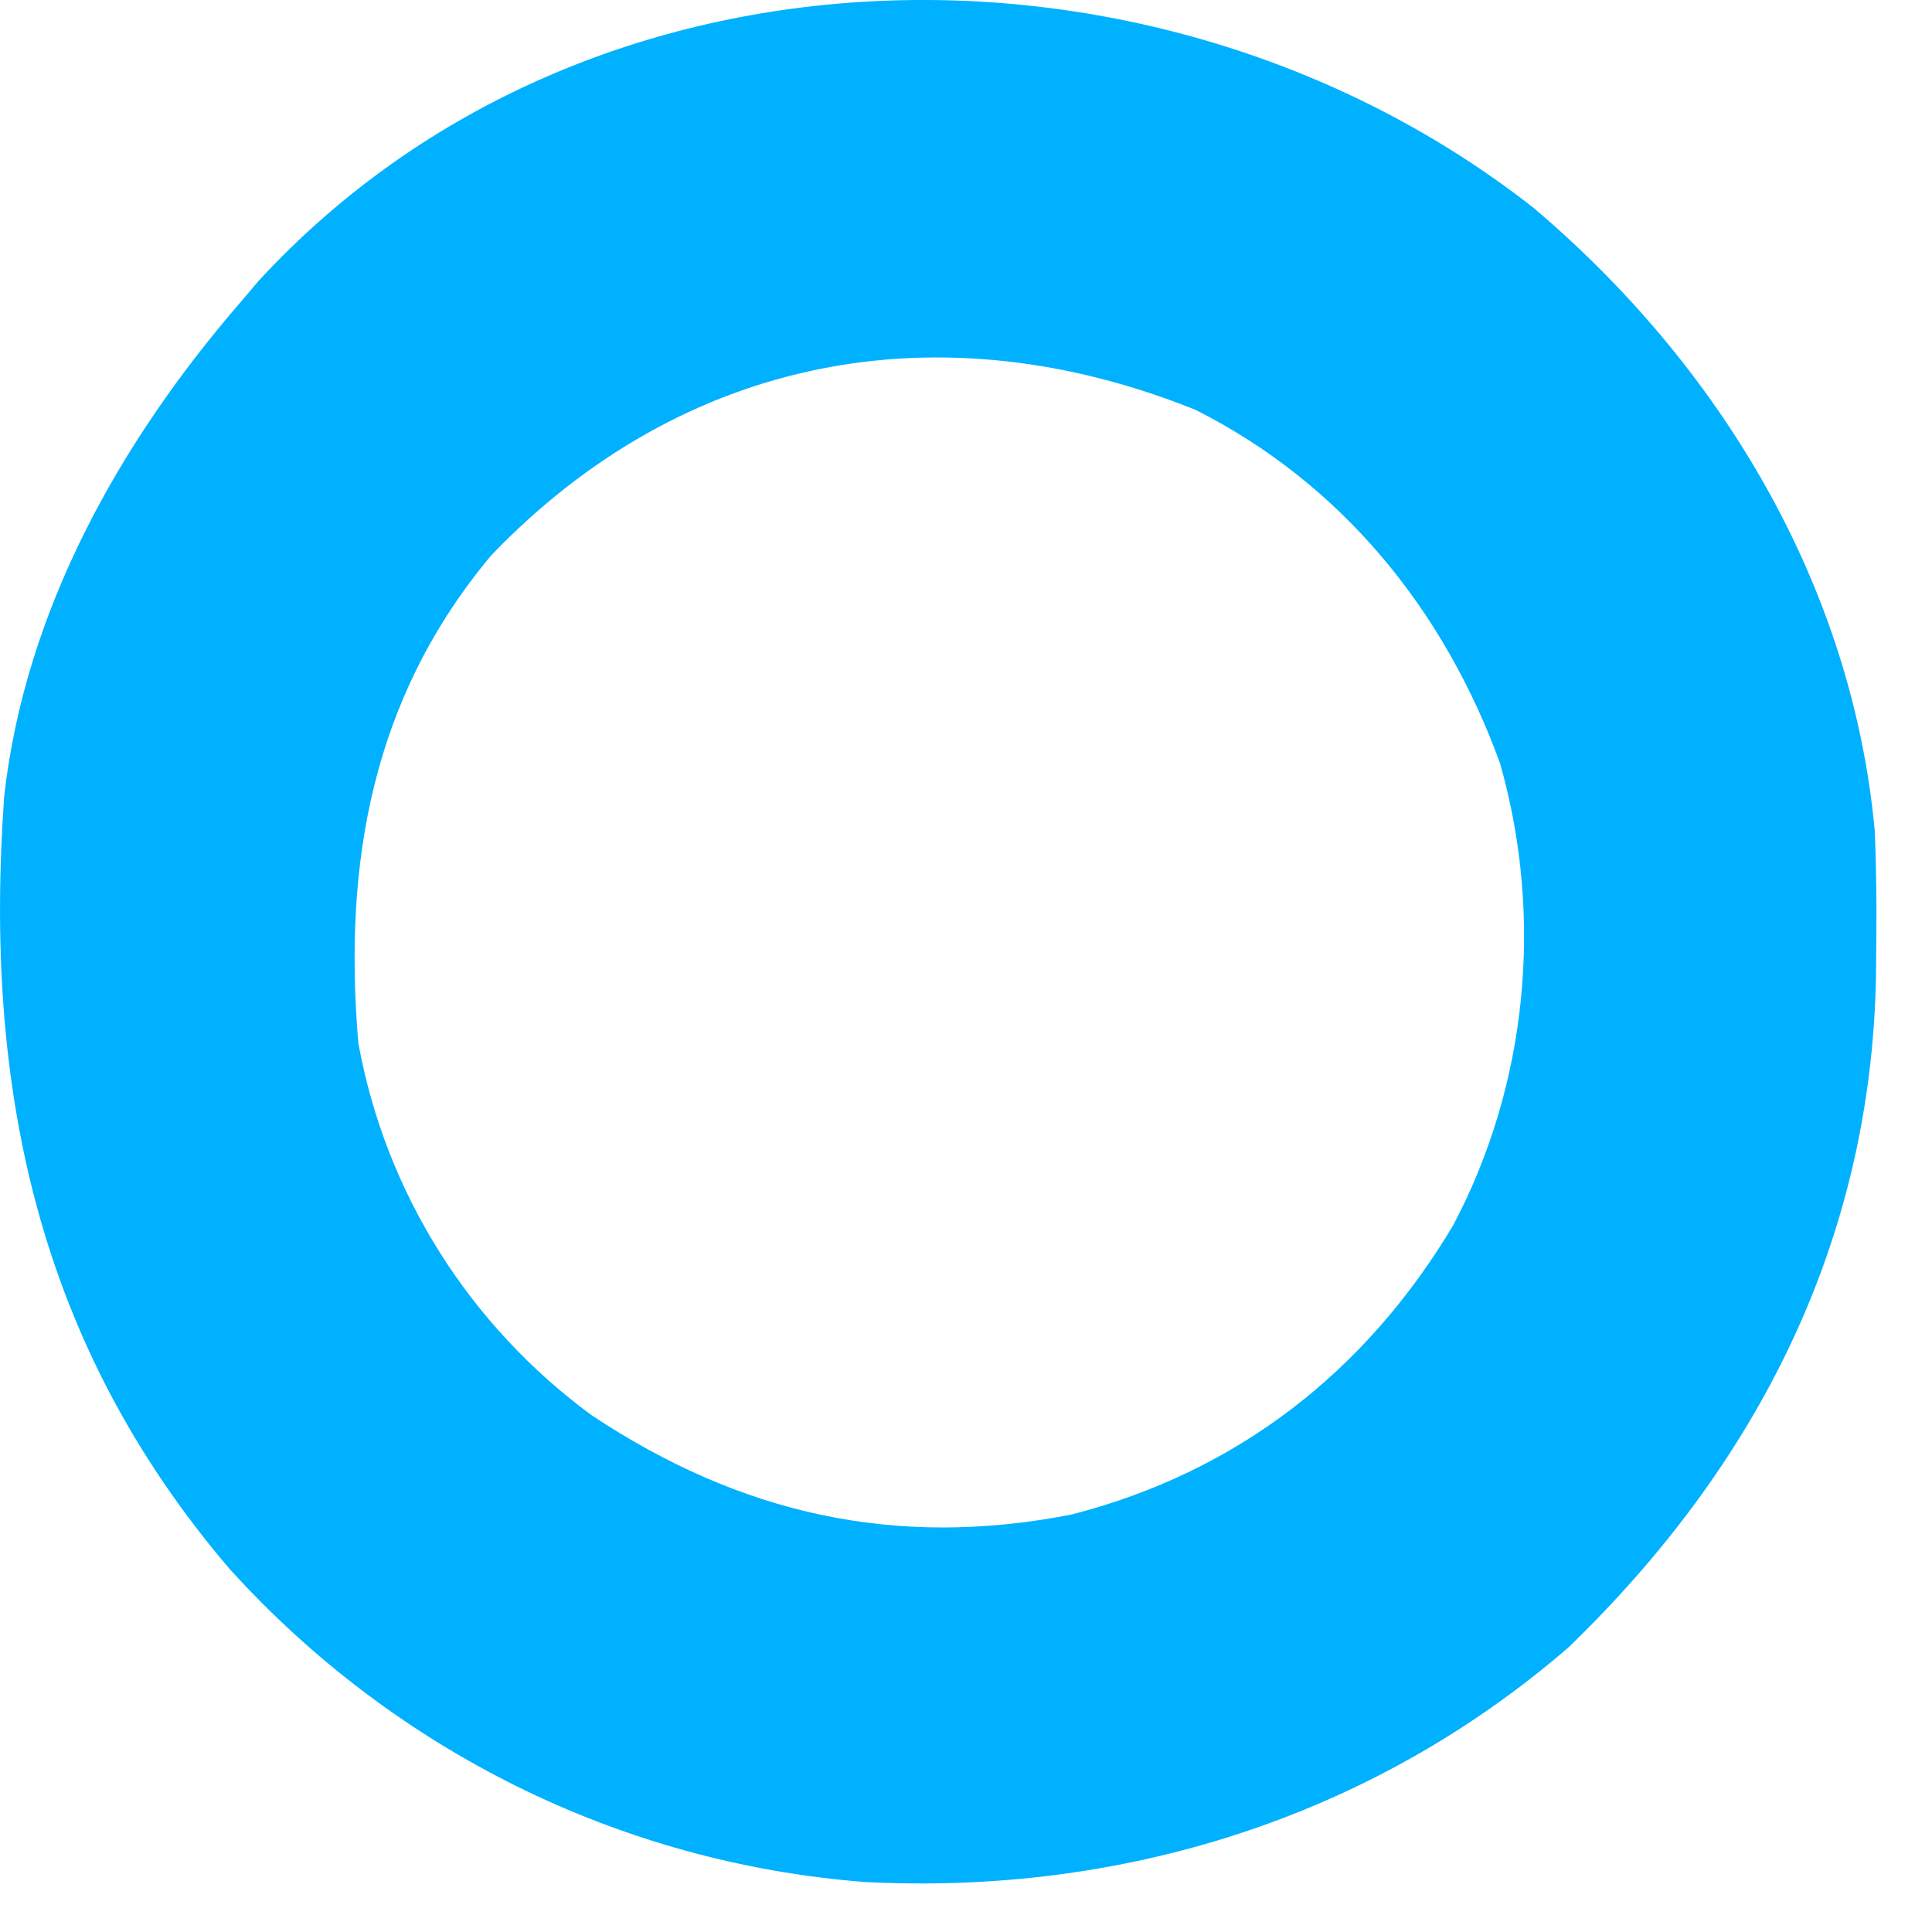 <?xml version="1.0" encoding="utf-8"?>
<svg xmlns="http://www.w3.org/2000/svg" fill="none" height="100%" overflow="visible" preserveAspectRatio="none" style="display: block;" viewBox="0 0 17 17" width="100%">
<path d="M13.494 1.829C15.134 3.218 16.299 5.145 16.497 7.319C16.51 7.635 16.513 7.948 16.51 8.263C16.509 8.374 16.508 8.486 16.507 8.601C16.461 10.93 15.461 12.892 13.801 14.496C12.072 15.991 9.88 16.678 7.608 16.56C5.451 16.392 3.466 15.401 2.02 13.805C0.329 11.825 -0.146 9.566 0.037 7.006C0.22 5.372 1.055 3.886 2.114 2.662C2.194 2.568 2.194 2.568 2.275 2.472C5.18 -0.682 10.232 -0.731 13.494 1.829ZM4.322 4.887C3.273 6.141 3.019 7.596 3.153 9.178C3.393 10.497 4.128 11.661 5.207 12.454C6.516 13.322 7.877 13.63 9.427 13.327C10.888 12.953 12.019 12.067 12.786 10.783C13.442 9.545 13.584 8.067 13.199 6.716C12.709 5.369 11.808 4.256 10.519 3.606C8.271 2.703 6.011 3.126 4.322 4.887Z" fill="#00B1FF" id="Vector"/>
</svg>